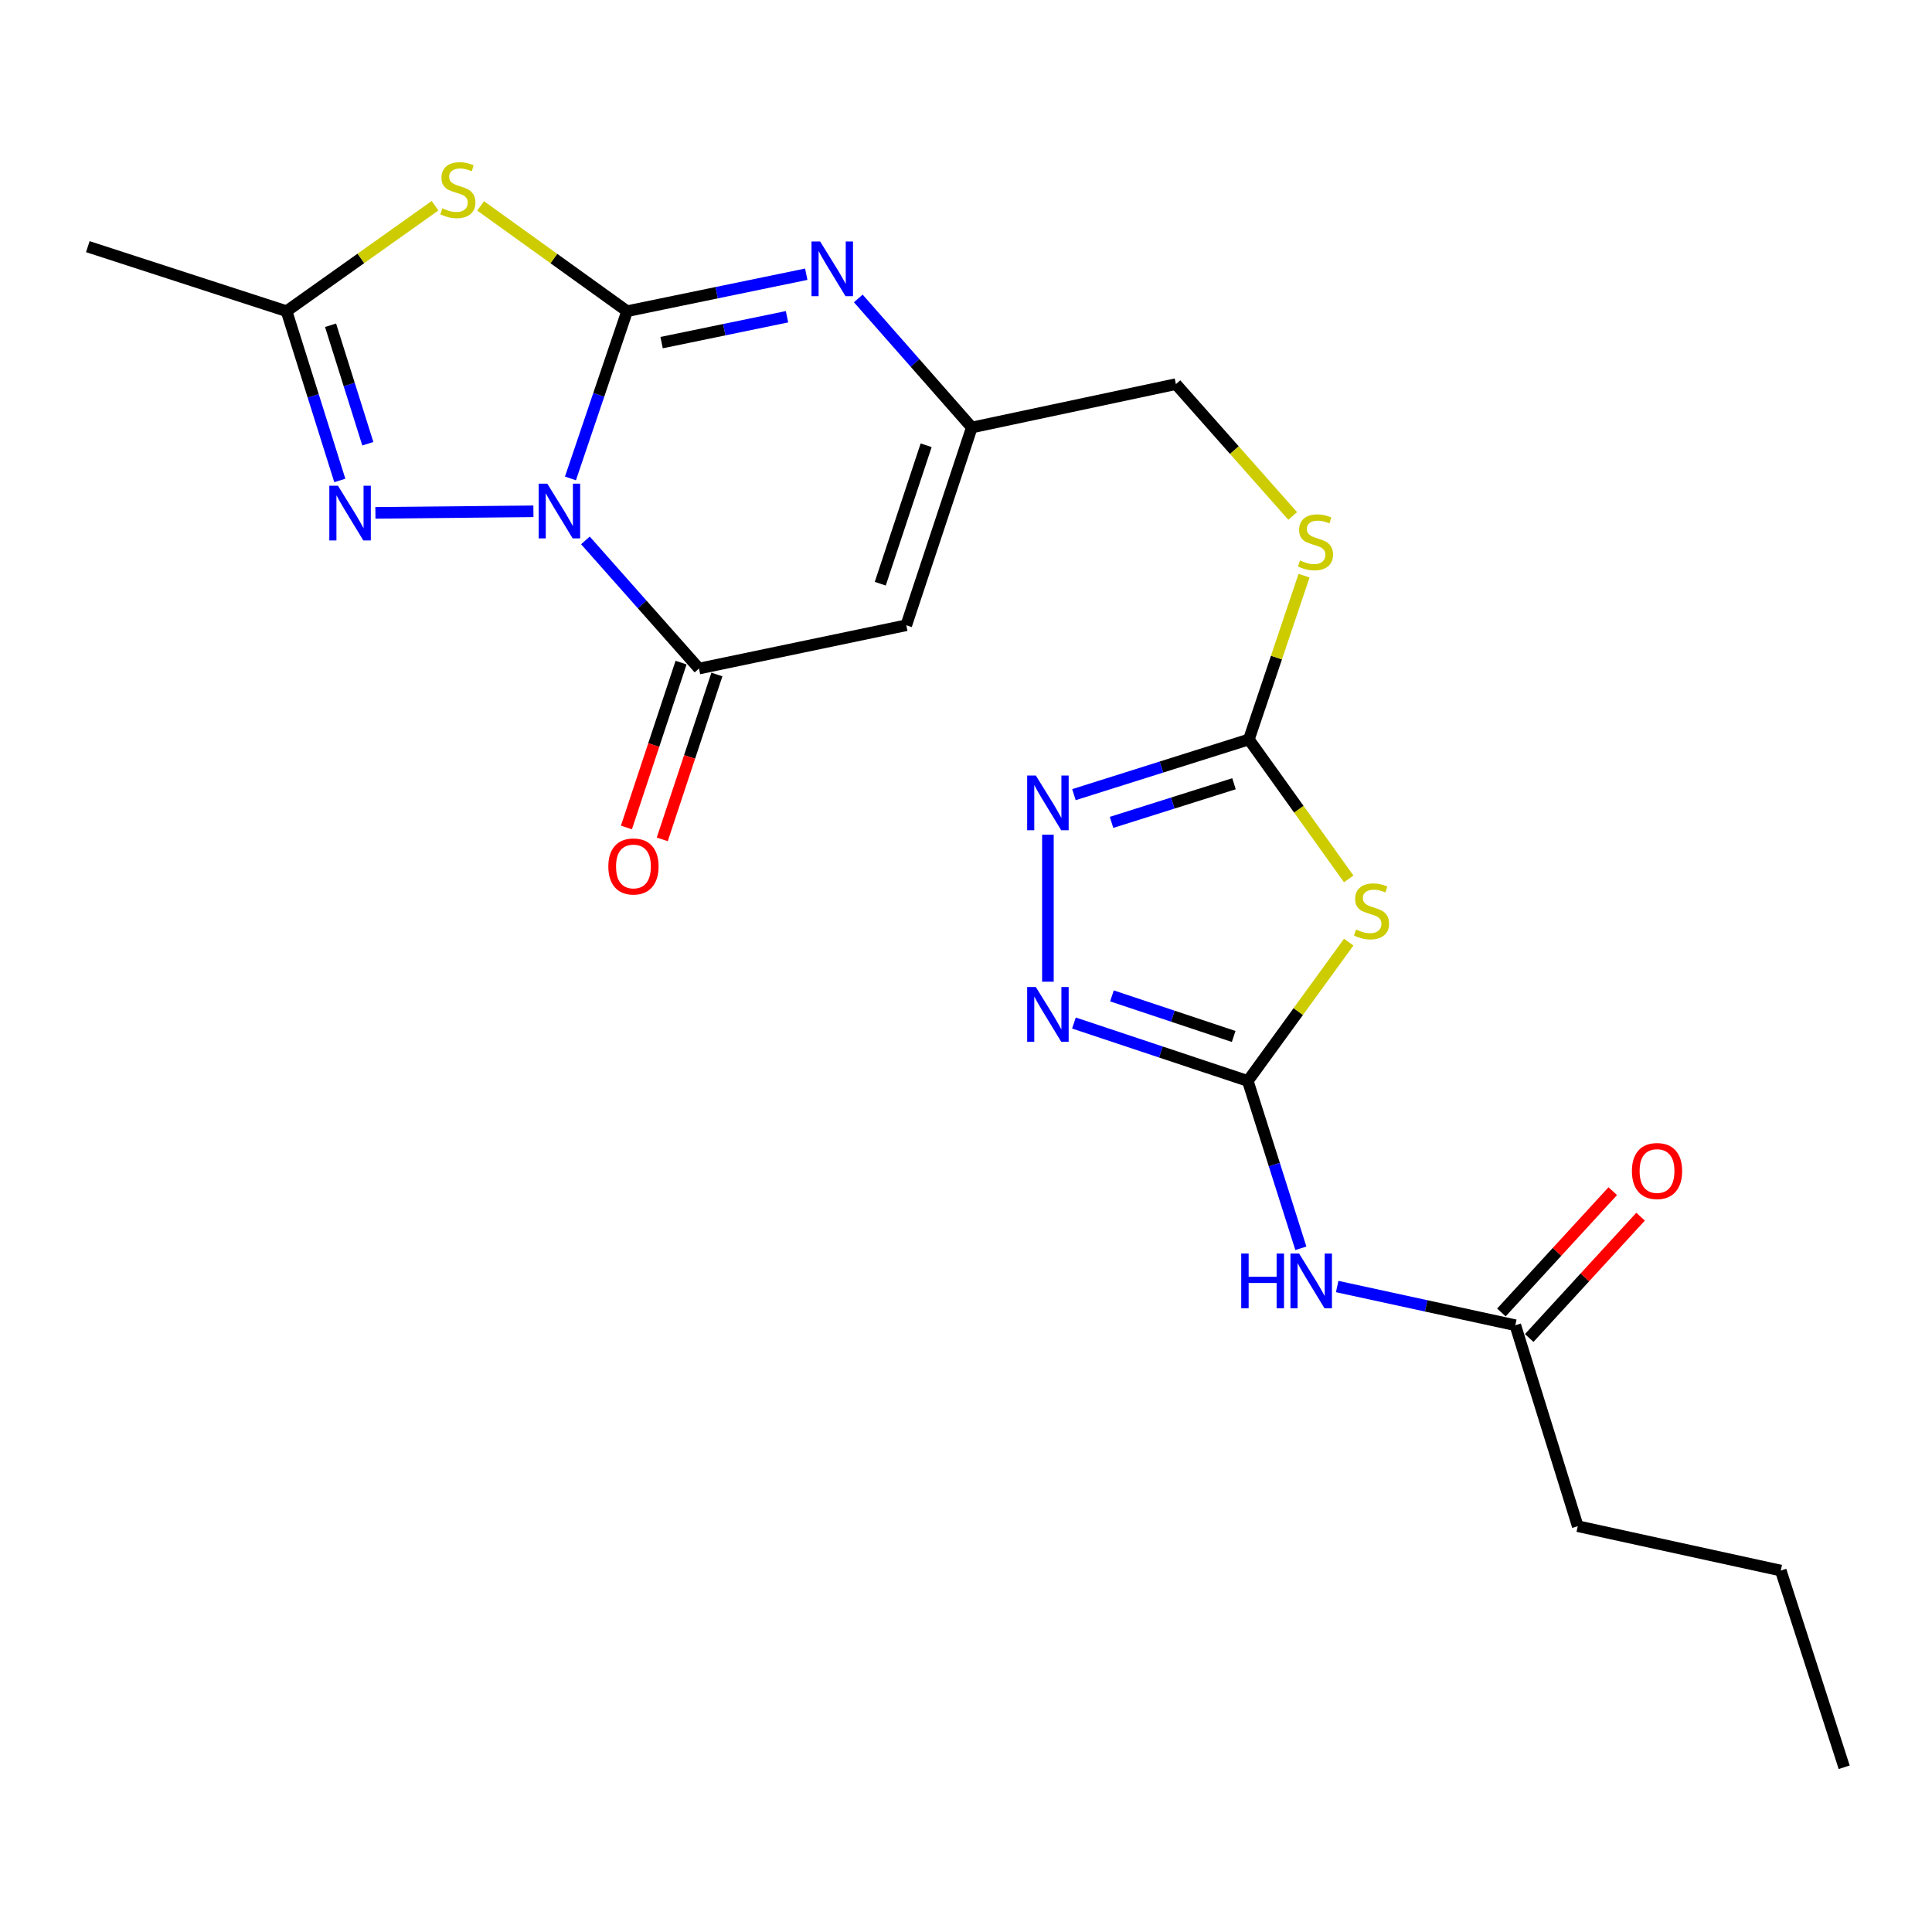 <?xml version='1.0' encoding='iso-8859-1'?>
<svg version='1.1' baseProfile='full'
              xmlns='http://www.w3.org/2000/svg'
                      xmlns:rdkit='http://www.rdkit.org/xml'
                      xmlns:xlink='http://www.w3.org/1999/xlink'
                  xml:space='preserve'
width='1000px' height='1000px' viewBox='0 0 1000 1000'>
<!-- END OF HEADER -->
<rect style='opacity:1.0;fill:#FFFFFF;stroke:none' width='1000' height='1000' x='0' y='0'> </rect>
<path class='bond-0' d='M 295.266,247.63 L 309.925,204.349' style='fill:none;fill-rule:evenodd;stroke:#0000FF;stroke-width:6px;stroke-linecap:butt;stroke-linejoin:miter;stroke-opacity:1' />
<path class='bond-0' d='M 309.925,204.349 L 324.583,161.068' style='fill:none;fill-rule:evenodd;stroke:#000000;stroke-width:6px;stroke-linecap:butt;stroke-linejoin:miter;stroke-opacity:1' />
<path class='bond-2' d='M 303.009,279.711 L 332.401,312.875' style='fill:none;fill-rule:evenodd;stroke:#0000FF;stroke-width:6px;stroke-linecap:butt;stroke-linejoin:miter;stroke-opacity:1' />
<path class='bond-2' d='M 332.401,312.875 L 361.793,346.04' style='fill:none;fill-rule:evenodd;stroke:#000000;stroke-width:6px;stroke-linecap:butt;stroke-linejoin:miter;stroke-opacity:1' />
<path class='bond-3' d='M 276.097,264.652 L 194.31,265.455' style='fill:none;fill-rule:evenodd;stroke:#0000FF;stroke-width:6px;stroke-linecap:butt;stroke-linejoin:miter;stroke-opacity:1' />
<path class='bond-1' d='M 324.583,161.068 L 286.672,133.819' style='fill:none;fill-rule:evenodd;stroke:#000000;stroke-width:6px;stroke-linecap:butt;stroke-linejoin:miter;stroke-opacity:1' />
<path class='bond-1' d='M 286.672,133.819 L 248.761,106.57' style='fill:none;fill-rule:evenodd;stroke:#CCCC00;stroke-width:6px;stroke-linecap:butt;stroke-linejoin:miter;stroke-opacity:1' />
<path class='bond-4' d='M 324.583,161.068 L 370.952,151.501' style='fill:none;fill-rule:evenodd;stroke:#000000;stroke-width:6px;stroke-linecap:butt;stroke-linejoin:miter;stroke-opacity:1' />
<path class='bond-4' d='M 370.952,151.501 L 417.321,141.933' style='fill:none;fill-rule:evenodd;stroke:#0000FF;stroke-width:6px;stroke-linecap:butt;stroke-linejoin:miter;stroke-opacity:1' />
<path class='bond-4' d='M 342.444,177.339 L 374.902,170.641' style='fill:none;fill-rule:evenodd;stroke:#000000;stroke-width:6px;stroke-linecap:butt;stroke-linejoin:miter;stroke-opacity:1' />
<path class='bond-4' d='M 374.902,170.641 L 407.36,163.944' style='fill:none;fill-rule:evenodd;stroke:#0000FF;stroke-width:6px;stroke-linecap:butt;stroke-linejoin:miter;stroke-opacity:1' />
<path class='bond-23' d='M 225.185,106.483 L 186.753,133.776' style='fill:none;fill-rule:evenodd;stroke:#CCCC00;stroke-width:6px;stroke-linecap:butt;stroke-linejoin:miter;stroke-opacity:1' />
<path class='bond-23' d='M 186.753,133.776 L 148.32,161.068' style='fill:none;fill-rule:evenodd;stroke:#000000;stroke-width:6px;stroke-linecap:butt;stroke-linejoin:miter;stroke-opacity:1' />
<path class='bond-7' d='M 361.793,346.04 L 469.088,323.629' style='fill:none;fill-rule:evenodd;stroke:#000000;stroke-width:6px;stroke-linecap:butt;stroke-linejoin:miter;stroke-opacity:1' />
<path class='bond-16' d='M 352.517,342.966 L 338.377,385.635' style='fill:none;fill-rule:evenodd;stroke:#000000;stroke-width:6px;stroke-linecap:butt;stroke-linejoin:miter;stroke-opacity:1' />
<path class='bond-16' d='M 338.377,385.635 L 324.236,428.305' style='fill:none;fill-rule:evenodd;stroke:#FF0000;stroke-width:6px;stroke-linecap:butt;stroke-linejoin:miter;stroke-opacity:1' />
<path class='bond-16' d='M 371.069,349.113 L 356.928,391.783' style='fill:none;fill-rule:evenodd;stroke:#000000;stroke-width:6px;stroke-linecap:butt;stroke-linejoin:miter;stroke-opacity:1' />
<path class='bond-16' d='M 356.928,391.783 L 342.788,434.453' style='fill:none;fill-rule:evenodd;stroke:#FF0000;stroke-width:6px;stroke-linecap:butt;stroke-linejoin:miter;stroke-opacity:1' />
<path class='bond-11' d='M 175.881,248.685 L 162.101,204.877' style='fill:none;fill-rule:evenodd;stroke:#0000FF;stroke-width:6px;stroke-linecap:butt;stroke-linejoin:miter;stroke-opacity:1' />
<path class='bond-11' d='M 162.101,204.877 L 148.32,161.068' style='fill:none;fill-rule:evenodd;stroke:#000000;stroke-width:6px;stroke-linecap:butt;stroke-linejoin:miter;stroke-opacity:1' />
<path class='bond-11' d='M 190.39,229.678 L 180.744,199.012' style='fill:none;fill-rule:evenodd;stroke:#0000FF;stroke-width:6px;stroke-linecap:butt;stroke-linejoin:miter;stroke-opacity:1' />
<path class='bond-11' d='M 180.744,199.012 L 171.097,168.346' style='fill:none;fill-rule:evenodd;stroke:#000000;stroke-width:6px;stroke-linecap:butt;stroke-linejoin:miter;stroke-opacity:1' />
<path class='bond-24' d='M 444.245,154.472 L 473.627,187.868' style='fill:none;fill-rule:evenodd;stroke:#0000FF;stroke-width:6px;stroke-linecap:butt;stroke-linejoin:miter;stroke-opacity:1' />
<path class='bond-24' d='M 473.627,187.868 L 503.008,221.263' style='fill:none;fill-rule:evenodd;stroke:#000000;stroke-width:6px;stroke-linecap:butt;stroke-linejoin:miter;stroke-opacity:1' />
<path class='bond-5' d='M 645.862,559.512 L 671.98,523.577' style='fill:none;fill-rule:evenodd;stroke:#000000;stroke-width:6px;stroke-linecap:butt;stroke-linejoin:miter;stroke-opacity:1' />
<path class='bond-5' d='M 671.98,523.577 L 698.097,487.642' style='fill:none;fill-rule:evenodd;stroke:#CCCC00;stroke-width:6px;stroke-linecap:butt;stroke-linejoin:miter;stroke-opacity:1' />
<path class='bond-12' d='M 645.862,559.512 L 659.592,602.812' style='fill:none;fill-rule:evenodd;stroke:#000000;stroke-width:6px;stroke-linecap:butt;stroke-linejoin:miter;stroke-opacity:1' />
<path class='bond-12' d='M 659.592,602.812 L 673.323,646.112' style='fill:none;fill-rule:evenodd;stroke:#0000FF;stroke-width:6px;stroke-linecap:butt;stroke-linejoin:miter;stroke-opacity:1' />
<path class='bond-25' d='M 645.862,559.512 L 600.864,544.514' style='fill:none;fill-rule:evenodd;stroke:#000000;stroke-width:6px;stroke-linecap:butt;stroke-linejoin:miter;stroke-opacity:1' />
<path class='bond-25' d='M 600.864,544.514 L 555.866,529.517' style='fill:none;fill-rule:evenodd;stroke:#0000FF;stroke-width:6px;stroke-linecap:butt;stroke-linejoin:miter;stroke-opacity:1' />
<path class='bond-25' d='M 638.542,536.472 L 607.043,525.973' style='fill:none;fill-rule:evenodd;stroke:#000000;stroke-width:6px;stroke-linecap:butt;stroke-linejoin:miter;stroke-opacity:1' />
<path class='bond-25' d='M 607.043,525.973 L 575.545,515.475' style='fill:none;fill-rule:evenodd;stroke:#0000FF;stroke-width:6px;stroke-linecap:butt;stroke-linejoin:miter;stroke-opacity:1' />
<path class='bond-6' d='M 698.094,454.913 L 672.255,418.826' style='fill:none;fill-rule:evenodd;stroke:#CCCC00;stroke-width:6px;stroke-linecap:butt;stroke-linejoin:miter;stroke-opacity:1' />
<path class='bond-6' d='M 672.255,418.826 L 646.416,382.738' style='fill:none;fill-rule:evenodd;stroke:#000000;stroke-width:6px;stroke-linecap:butt;stroke-linejoin:miter;stroke-opacity:1' />
<path class='bond-13' d='M 469.088,323.629 L 503.008,221.263' style='fill:none;fill-rule:evenodd;stroke:#000000;stroke-width:6px;stroke-linecap:butt;stroke-linejoin:miter;stroke-opacity:1' />
<path class='bond-13' d='M 455.624,302.127 L 479.368,230.471' style='fill:none;fill-rule:evenodd;stroke:#000000;stroke-width:6px;stroke-linecap:butt;stroke-linejoin:miter;stroke-opacity:1' />
<path class='bond-8' d='M 646.416,382.738 L 660.696,340.351' style='fill:none;fill-rule:evenodd;stroke:#000000;stroke-width:6px;stroke-linecap:butt;stroke-linejoin:miter;stroke-opacity:1' />
<path class='bond-8' d='M 660.696,340.351 L 674.977,297.963' style='fill:none;fill-rule:evenodd;stroke:#CCCC00;stroke-width:6px;stroke-linecap:butt;stroke-linejoin:miter;stroke-opacity:1' />
<path class='bond-10' d='M 646.416,382.738 L 601.141,397.025' style='fill:none;fill-rule:evenodd;stroke:#000000;stroke-width:6px;stroke-linecap:butt;stroke-linejoin:miter;stroke-opacity:1' />
<path class='bond-10' d='M 601.141,397.025 L 555.866,411.312' style='fill:none;fill-rule:evenodd;stroke:#0000FF;stroke-width:6px;stroke-linecap:butt;stroke-linejoin:miter;stroke-opacity:1' />
<path class='bond-10' d='M 638.714,405.662 L 607.022,415.663' style='fill:none;fill-rule:evenodd;stroke:#000000;stroke-width:6px;stroke-linecap:butt;stroke-linejoin:miter;stroke-opacity:1' />
<path class='bond-10' d='M 607.022,415.663 L 575.33,425.664' style='fill:none;fill-rule:evenodd;stroke:#0000FF;stroke-width:6px;stroke-linecap:butt;stroke-linejoin:miter;stroke-opacity:1' />
<path class='bond-9' d='M 542.399,508.132 L 542.399,432.035' style='fill:none;fill-rule:evenodd;stroke:#0000FF;stroke-width:6px;stroke-linecap:butt;stroke-linejoin:miter;stroke-opacity:1' />
<path class='bond-19' d='M 148.32,161.068 L 45.455,127.67' style='fill:none;fill-rule:evenodd;stroke:#000000;stroke-width:6px;stroke-linecap:butt;stroke-linejoin:miter;stroke-opacity:1' />
<path class='bond-14' d='M 692.117,665.906 L 738.218,675.923' style='fill:none;fill-rule:evenodd;stroke:#0000FF;stroke-width:6px;stroke-linecap:butt;stroke-linejoin:miter;stroke-opacity:1' />
<path class='bond-14' d='M 738.218,675.923 L 784.319,685.939' style='fill:none;fill-rule:evenodd;stroke:#000000;stroke-width:6px;stroke-linecap:butt;stroke-linejoin:miter;stroke-opacity:1' />
<path class='bond-18' d='M 503.008,221.263 L 608.653,198.82' style='fill:none;fill-rule:evenodd;stroke:#000000;stroke-width:6px;stroke-linecap:butt;stroke-linejoin:miter;stroke-opacity:1' />
<path class='bond-17' d='M 791.517,692.547 L 820.339,661.154' style='fill:none;fill-rule:evenodd;stroke:#000000;stroke-width:6px;stroke-linecap:butt;stroke-linejoin:miter;stroke-opacity:1' />
<path class='bond-17' d='M 820.339,661.154 L 849.16,629.76' style='fill:none;fill-rule:evenodd;stroke:#FF0000;stroke-width:6px;stroke-linecap:butt;stroke-linejoin:miter;stroke-opacity:1' />
<path class='bond-17' d='M 777.121,679.33 L 805.942,647.937' style='fill:none;fill-rule:evenodd;stroke:#000000;stroke-width:6px;stroke-linecap:butt;stroke-linejoin:miter;stroke-opacity:1' />
<path class='bond-17' d='M 805.942,647.937 L 834.763,616.543' style='fill:none;fill-rule:evenodd;stroke:#FF0000;stroke-width:6px;stroke-linecap:butt;stroke-linejoin:miter;stroke-opacity:1' />
<path class='bond-20' d='M 784.319,685.939 L 816.642,789.955' style='fill:none;fill-rule:evenodd;stroke:#000000;stroke-width:6px;stroke-linecap:butt;stroke-linejoin:miter;stroke-opacity:1' />
<path class='bond-15' d='M 669.096,267.057 L 638.874,232.939' style='fill:none;fill-rule:evenodd;stroke:#CCCC00;stroke-width:6px;stroke-linecap:butt;stroke-linejoin:miter;stroke-opacity:1' />
<path class='bond-15' d='M 638.874,232.939 L 608.653,198.82' style='fill:none;fill-rule:evenodd;stroke:#000000;stroke-width:6px;stroke-linecap:butt;stroke-linejoin:miter;stroke-opacity:1' />
<path class='bond-21' d='M 816.642,789.955 L 921.723,812.919' style='fill:none;fill-rule:evenodd;stroke:#000000;stroke-width:6px;stroke-linecap:butt;stroke-linejoin:miter;stroke-opacity:1' />
<path class='bond-22' d='M 921.723,812.919 L 954.545,914.732' style='fill:none;fill-rule:evenodd;stroke:#000000;stroke-width:6px;stroke-linecap:butt;stroke-linejoin:miter;stroke-opacity:1' />
<path  class='atom-0' d='M 283.286 250.36
L 292.566 265.36
Q 293.486 266.84, 294.966 269.52
Q 296.446 272.2, 296.526 272.36
L 296.526 250.36
L 300.286 250.36
L 300.286 278.68
L 296.406 278.68
L 286.446 262.28
Q 285.286 260.36, 284.046 258.16
Q 282.846 255.96, 282.486 255.28
L 282.486 278.68
L 278.806 278.68
L 278.806 250.36
L 283.286 250.36
' fill='#0000FF'/>
<path  class='atom-2' d='M 228.984 107.825
Q 229.304 107.945, 230.624 108.505
Q 231.944 109.065, 233.384 109.425
Q 234.864 109.745, 236.304 109.745
Q 238.984 109.745, 240.544 108.465
Q 242.104 107.145, 242.104 104.865
Q 242.104 103.305, 241.304 102.345
Q 240.544 101.385, 239.344 100.865
Q 238.144 100.345, 236.144 99.745
Q 233.624 98.985, 232.104 98.265
Q 230.624 97.545, 229.544 96.025
Q 228.504 94.505, 228.504 91.945
Q 228.504 88.385, 230.904 86.185
Q 233.344 83.985, 238.144 83.985
Q 241.424 83.985, 245.144 85.545
L 244.224 88.625
Q 240.824 87.225, 238.264 87.225
Q 235.504 87.225, 233.984 88.385
Q 232.464 89.505, 232.504 91.465
Q 232.504 92.985, 233.264 93.905
Q 234.064 94.825, 235.184 95.345
Q 236.344 95.865, 238.264 96.465
Q 240.824 97.265, 242.344 98.065
Q 243.864 98.865, 244.944 100.505
Q 246.064 102.105, 246.064 104.865
Q 246.064 108.785, 243.424 110.905
Q 240.824 112.985, 236.464 112.985
Q 233.944 112.985, 232.024 112.425
Q 230.144 111.905, 227.904 110.985
L 228.984 107.825
' fill='#CCCC00'/>
<path  class='atom-4' d='M 174.937 251.424
L 184.217 266.424
Q 185.137 267.904, 186.617 270.584
Q 188.097 273.264, 188.177 273.424
L 188.177 251.424
L 191.937 251.424
L 191.937 279.744
L 188.057 279.744
L 178.097 263.344
Q 176.937 261.424, 175.697 259.224
Q 174.497 257.024, 174.137 256.344
L 174.137 279.744
L 170.457 279.744
L 170.457 251.424
L 174.937 251.424
' fill='#0000FF'/>
<path  class='atom-5' d='M 424.512 124.998
L 433.792 139.998
Q 434.712 141.478, 436.192 144.158
Q 437.672 146.838, 437.752 146.998
L 437.752 124.998
L 441.512 124.998
L 441.512 153.318
L 437.632 153.318
L 427.672 136.918
Q 426.512 134.998, 425.272 132.798
Q 424.072 130.598, 423.712 129.918
L 423.712 153.318
L 420.032 153.318
L 420.032 124.998
L 424.512 124.998
' fill='#0000FF'/>
<path  class='atom-7' d='M 701.9 481.122
Q 702.22 481.242, 703.54 481.802
Q 704.86 482.362, 706.3 482.722
Q 707.78 483.042, 709.22 483.042
Q 711.9 483.042, 713.46 481.762
Q 715.02 480.442, 715.02 478.162
Q 715.02 476.602, 714.22 475.642
Q 713.46 474.682, 712.26 474.162
Q 711.06 473.642, 709.06 473.042
Q 706.54 472.282, 705.02 471.562
Q 703.54 470.842, 702.46 469.322
Q 701.42 467.802, 701.42 465.242
Q 701.42 461.682, 703.82 459.482
Q 706.26 457.282, 711.06 457.282
Q 714.34 457.282, 718.06 458.842
L 717.14 461.922
Q 713.74 460.522, 711.18 460.522
Q 708.42 460.522, 706.9 461.682
Q 705.38 462.802, 705.42 464.762
Q 705.42 466.282, 706.18 467.202
Q 706.98 468.122, 708.1 468.642
Q 709.26 469.162, 711.18 469.762
Q 713.74 470.562, 715.26 471.362
Q 716.78 472.162, 717.86 473.802
Q 718.98 475.402, 718.98 478.162
Q 718.98 482.082, 716.34 484.202
Q 713.74 486.282, 709.38 486.282
Q 706.86 486.282, 704.94 485.722
Q 703.06 485.202, 700.82 484.282
L 701.9 481.122
' fill='#CCCC00'/>
<path  class='atom-10' d='M 536.139 510.868
L 545.419 525.868
Q 546.339 527.348, 547.819 530.028
Q 549.299 532.708, 549.379 532.868
L 549.379 510.868
L 553.139 510.868
L 553.139 539.188
L 549.259 539.188
L 539.299 522.788
Q 538.139 520.868, 536.899 518.668
Q 535.699 516.468, 535.339 515.788
L 535.339 539.188
L 531.659 539.188
L 531.659 510.868
L 536.139 510.868
' fill='#0000FF'/>
<path  class='atom-11' d='M 536.139 401.401
L 545.419 416.401
Q 546.339 417.881, 547.819 420.561
Q 549.299 423.241, 549.379 423.401
L 549.379 401.401
L 553.139 401.401
L 553.139 429.721
L 549.259 429.721
L 539.299 413.321
Q 538.139 411.401, 536.899 409.201
Q 535.699 407.001, 535.339 406.321
L 535.339 429.721
L 531.659 429.721
L 531.659 401.401
L 536.139 401.401
' fill='#0000FF'/>
<path  class='atom-13' d='M 642.454 648.826
L 646.294 648.826
L 646.294 660.866
L 660.774 660.866
L 660.774 648.826
L 664.614 648.826
L 664.614 677.146
L 660.774 677.146
L 660.774 664.066
L 646.294 664.066
L 646.294 677.146
L 642.454 677.146
L 642.454 648.826
' fill='#0000FF'/>
<path  class='atom-13' d='M 672.414 648.826
L 681.694 663.826
Q 682.614 665.306, 684.094 667.986
Q 685.574 670.666, 685.654 670.826
L 685.654 648.826
L 689.414 648.826
L 689.414 677.146
L 685.534 677.146
L 675.574 660.746
Q 674.414 658.826, 673.174 656.626
Q 671.974 654.426, 671.614 653.746
L 671.614 677.146
L 667.934 677.146
L 667.934 648.826
L 672.414 648.826
' fill='#0000FF'/>
<path  class='atom-16' d='M 672.9 290.103
Q 673.22 290.223, 674.54 290.783
Q 675.86 291.343, 677.3 291.703
Q 678.78 292.023, 680.22 292.023
Q 682.9 292.023, 684.46 290.743
Q 686.02 289.423, 686.02 287.143
Q 686.02 285.583, 685.22 284.623
Q 684.46 283.663, 683.26 283.143
Q 682.06 282.623, 680.06 282.023
Q 677.54 281.263, 676.02 280.543
Q 674.54 279.823, 673.46 278.303
Q 672.42 276.783, 672.42 274.223
Q 672.42 270.663, 674.82 268.463
Q 677.26 266.263, 682.06 266.263
Q 685.34 266.263, 689.06 267.823
L 688.14 270.903
Q 684.74 269.503, 682.18 269.503
Q 679.42 269.503, 677.9 270.663
Q 676.38 271.783, 676.42 273.743
Q 676.42 275.263, 677.18 276.183
Q 677.98 277.103, 679.1 277.623
Q 680.26 278.143, 682.18 278.743
Q 684.74 279.543, 686.26 280.343
Q 687.78 281.143, 688.86 282.783
Q 689.98 284.383, 689.98 287.143
Q 689.98 291.063, 687.34 293.183
Q 684.74 295.263, 680.38 295.263
Q 677.86 295.263, 675.94 294.703
Q 674.06 294.183, 671.82 293.263
L 672.9 290.103
' fill='#CCCC00'/>
<path  class='atom-17' d='M 314.873 448.475
Q 314.873 441.675, 318.233 437.875
Q 321.593 434.075, 327.873 434.075
Q 334.153 434.075, 337.513 437.875
Q 340.873 441.675, 340.873 448.475
Q 340.873 455.355, 337.473 459.275
Q 334.073 463.155, 327.873 463.155
Q 321.633 463.155, 318.233 459.275
Q 314.873 455.395, 314.873 448.475
M 327.873 459.955
Q 332.193 459.955, 334.513 457.075
Q 336.873 454.155, 336.873 448.475
Q 336.873 442.915, 334.513 440.115
Q 332.193 437.275, 327.873 437.275
Q 323.553 437.275, 321.193 440.075
Q 318.873 442.875, 318.873 448.475
Q 318.873 454.195, 321.193 457.075
Q 323.553 459.955, 327.873 459.955
' fill='#FF0000'/>
<path  class='atom-18' d='M 844.673 606.117
Q 844.673 599.317, 848.033 595.517
Q 851.393 591.717, 857.673 591.717
Q 863.953 591.717, 867.313 595.517
Q 870.673 599.317, 870.673 606.117
Q 870.673 612.997, 867.273 616.917
Q 863.873 620.797, 857.673 620.797
Q 851.433 620.797, 848.033 616.917
Q 844.673 613.037, 844.673 606.117
M 857.673 617.597
Q 861.993 617.597, 864.313 614.717
Q 866.673 611.797, 866.673 606.117
Q 866.673 600.557, 864.313 597.757
Q 861.993 594.917, 857.673 594.917
Q 853.353 594.917, 850.993 597.717
Q 848.673 600.517, 848.673 606.117
Q 848.673 611.837, 850.993 614.717
Q 853.353 617.597, 857.673 617.597
' fill='#FF0000'/>
</svg>
